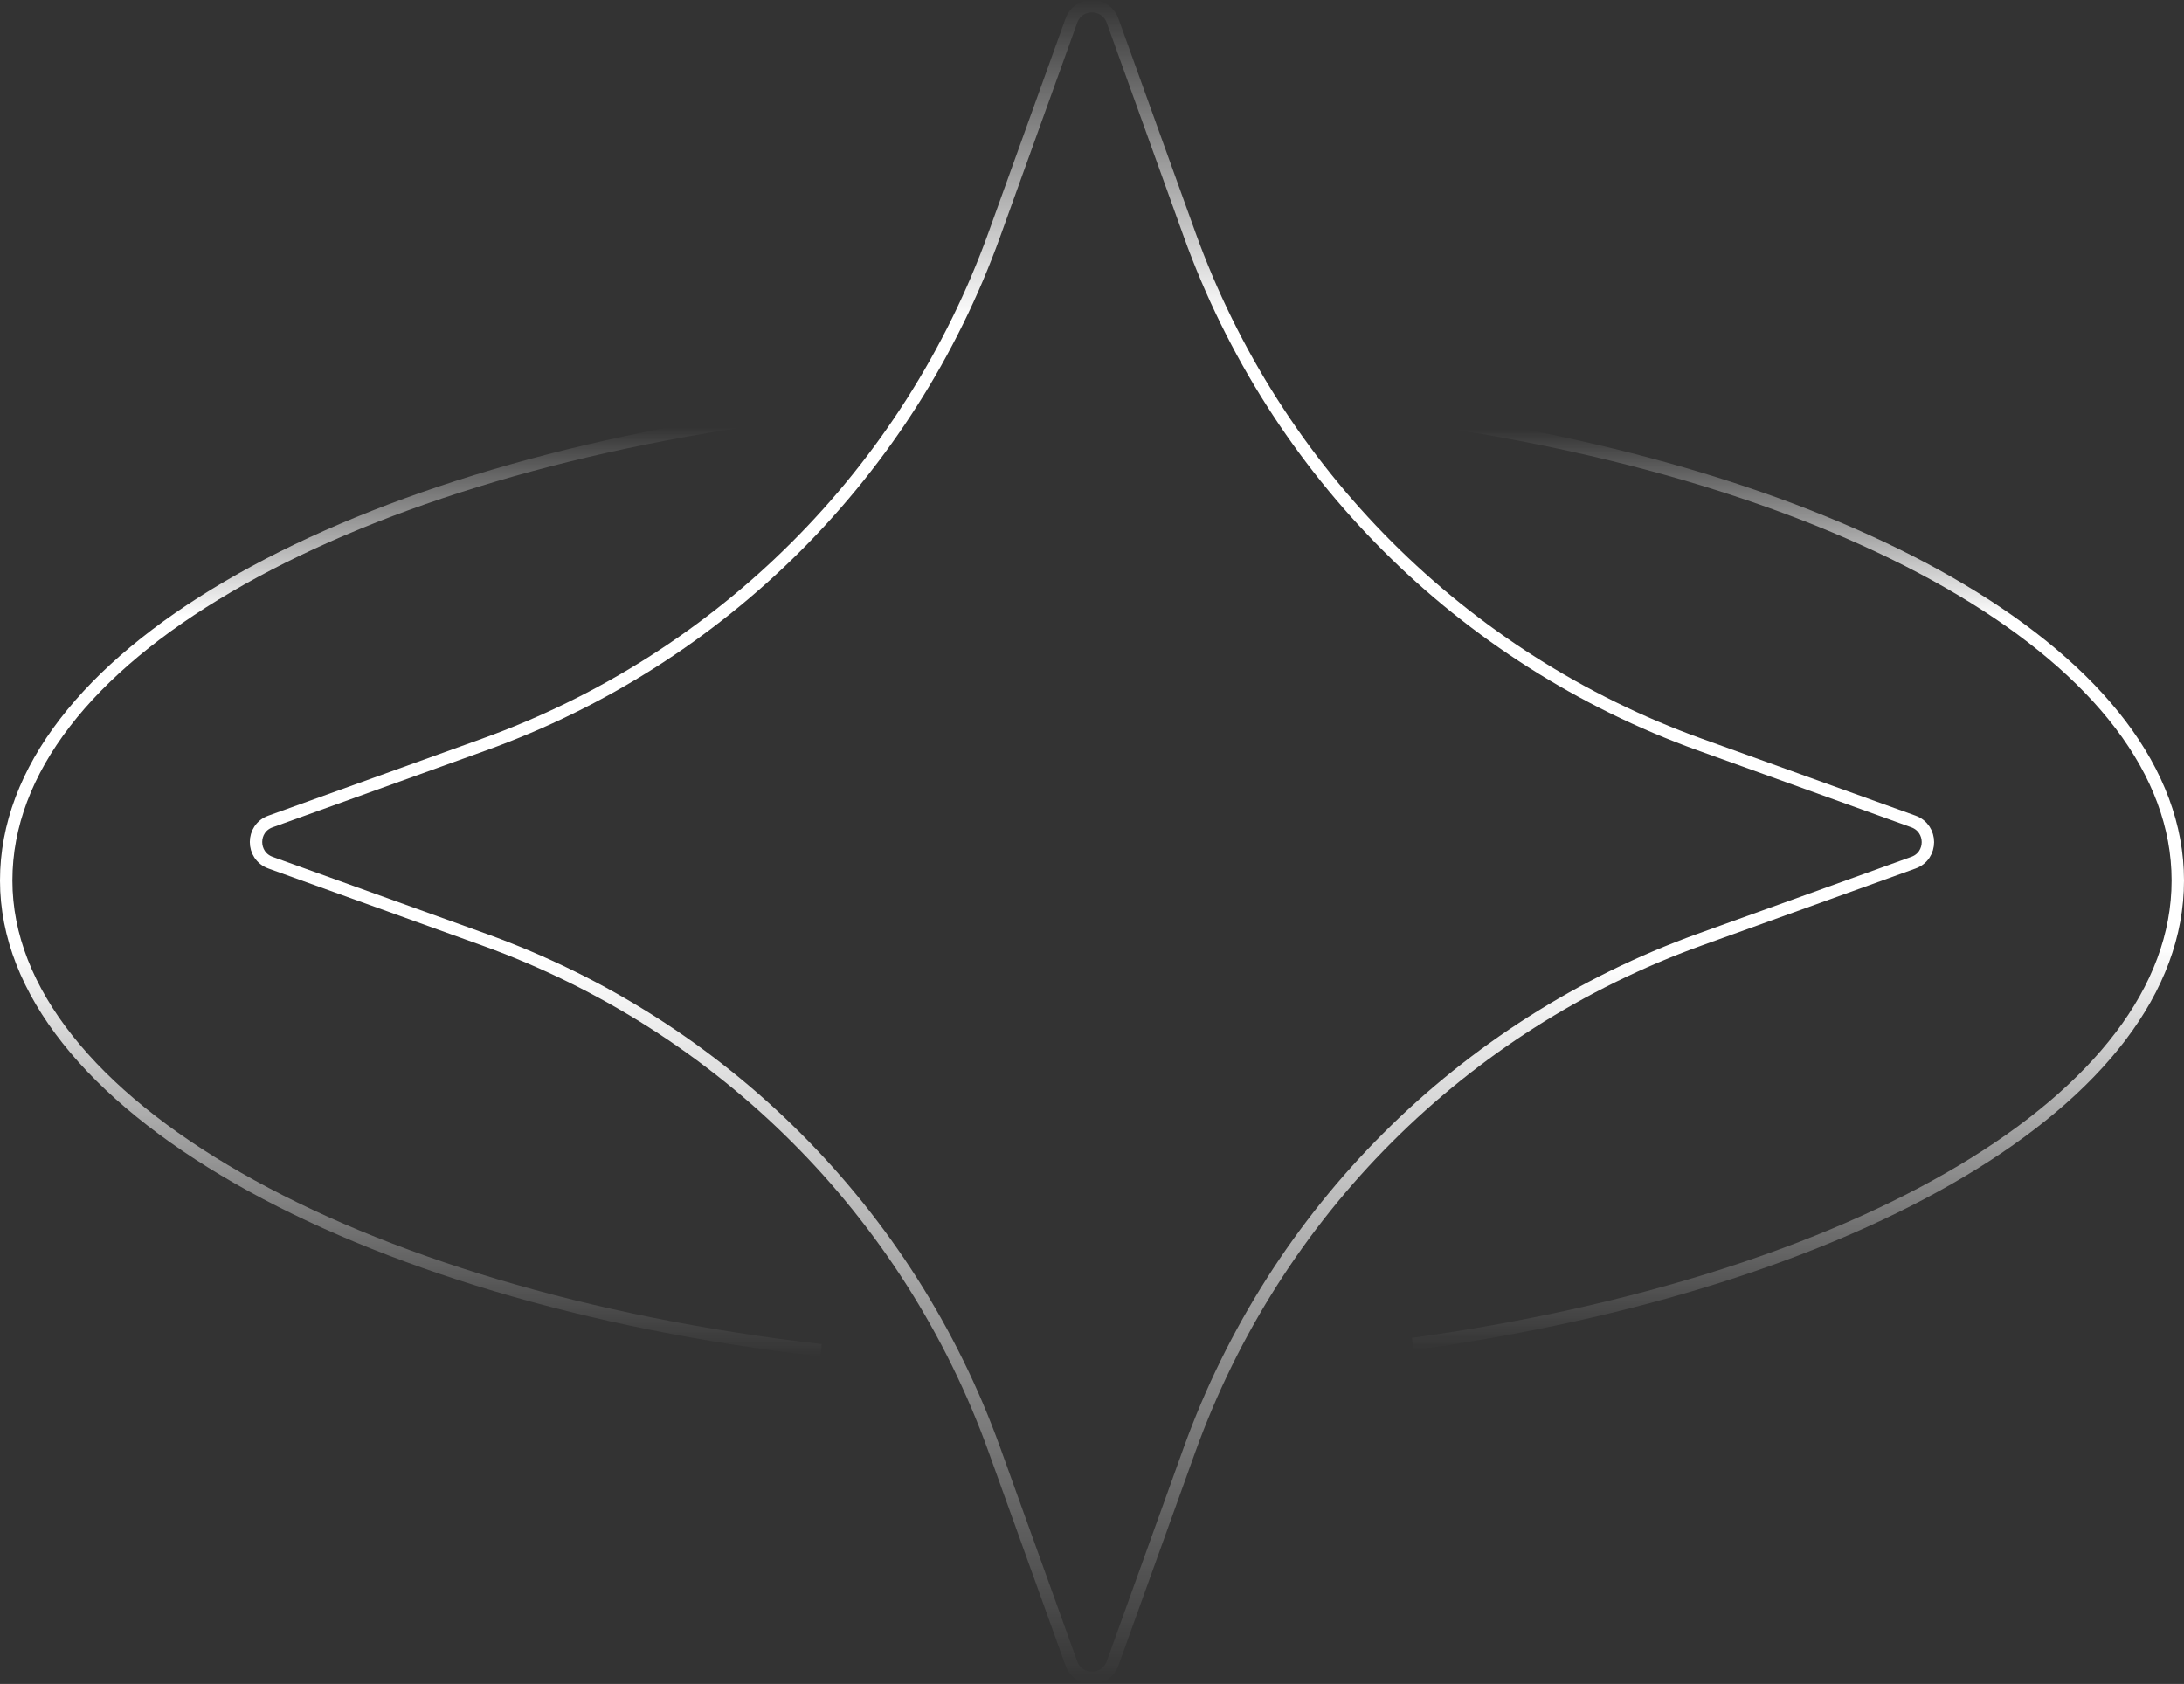 <svg xmlns="http://www.w3.org/2000/svg" xmlns:xlink="http://www.w3.org/1999/xlink" id="Layer_1" viewBox="0 0 316.91 244.39"><rect x="0" y="0" width="316.91" height="244.39" fill="#333333" stroke="none"/><defs><style>.cls-1{stroke:url(#linear-gradient);}.cls-1,.cls-2,.cls-3{fill:none;stroke-miterlimit:10;stroke-width:1.8px;}.cls-2{stroke:url(#linear-gradient-2);}.cls-3{stroke:url(#linear-gradient-3);}</style><linearGradient id="linear-gradient" x1="158.45" y1="244.39" x2="158.45" y2="0" gradientUnits="userSpaceOnUse"><stop offset="0" stop-color="#fff" stop-opacity="0"></stop><stop offset=".43" stop-color="#fff"></stop><stop offset=".53" stop-color="#fff"></stop><stop offset=".66" stop-color="#fff"></stop><stop offset=".81" stop-color="#fff"></stop><stop offset="1" stop-color="#fff" stop-opacity="0"></stop></linearGradient><linearGradient id="linear-gradient-2" x1="260.88" y1="195.95" x2="260.88" y2="59.62" gradientUnits="userSpaceOnUse"><stop offset="0" stop-color="#fff" stop-opacity="0"></stop><stop offset=".43" stop-color="#fff"></stop><stop offset=".78" stop-color="#fff"></stop><stop offset=".98" stop-color="#fff" stop-opacity="0"></stop></linearGradient><linearGradient id="linear-gradient-3" x1="59.62" y1="196.86" x2="59.62" y2="59.28" xlink:href="#linear-gradient-2"></linearGradient></defs><g id="AI"><path class="cls-1" d="M161.44,3.01l11.18,31.04c12.41,34.45,39.54,61.57,73.99,73.99l31.04,11.18c2.8,1.02,2.8,4.98,0,5.98l-31.04,11.18c-34.45,12.41-61.57,39.54-73.99,73.99l-11.18,31.04c-1.02,2.8-4.98,2.8-5.98,0l-11.18-31.04c-12.41-34.45-39.54-61.57-73.99-73.99l-31.04-11.18c-2.8-1.02-2.8-4.98,0-5.98l31.04-11.18c34.45-12.41,61.57-39.54,73.99-73.99l11.18-31.04c1-2.81,4.97-2.81,5.98,0Z"></path><path class="cls-2" d="M204.99,195.06c64.3-8.87,111.02-35.63,111.02-67.27s-46.72-58.4-111.02-67.27"></path><path class="cls-3" d="M114.49,60.17C48.87,68.67.9,95.73.9,127.79s50.25,60.38,118.24,68.18"></path></g></svg>